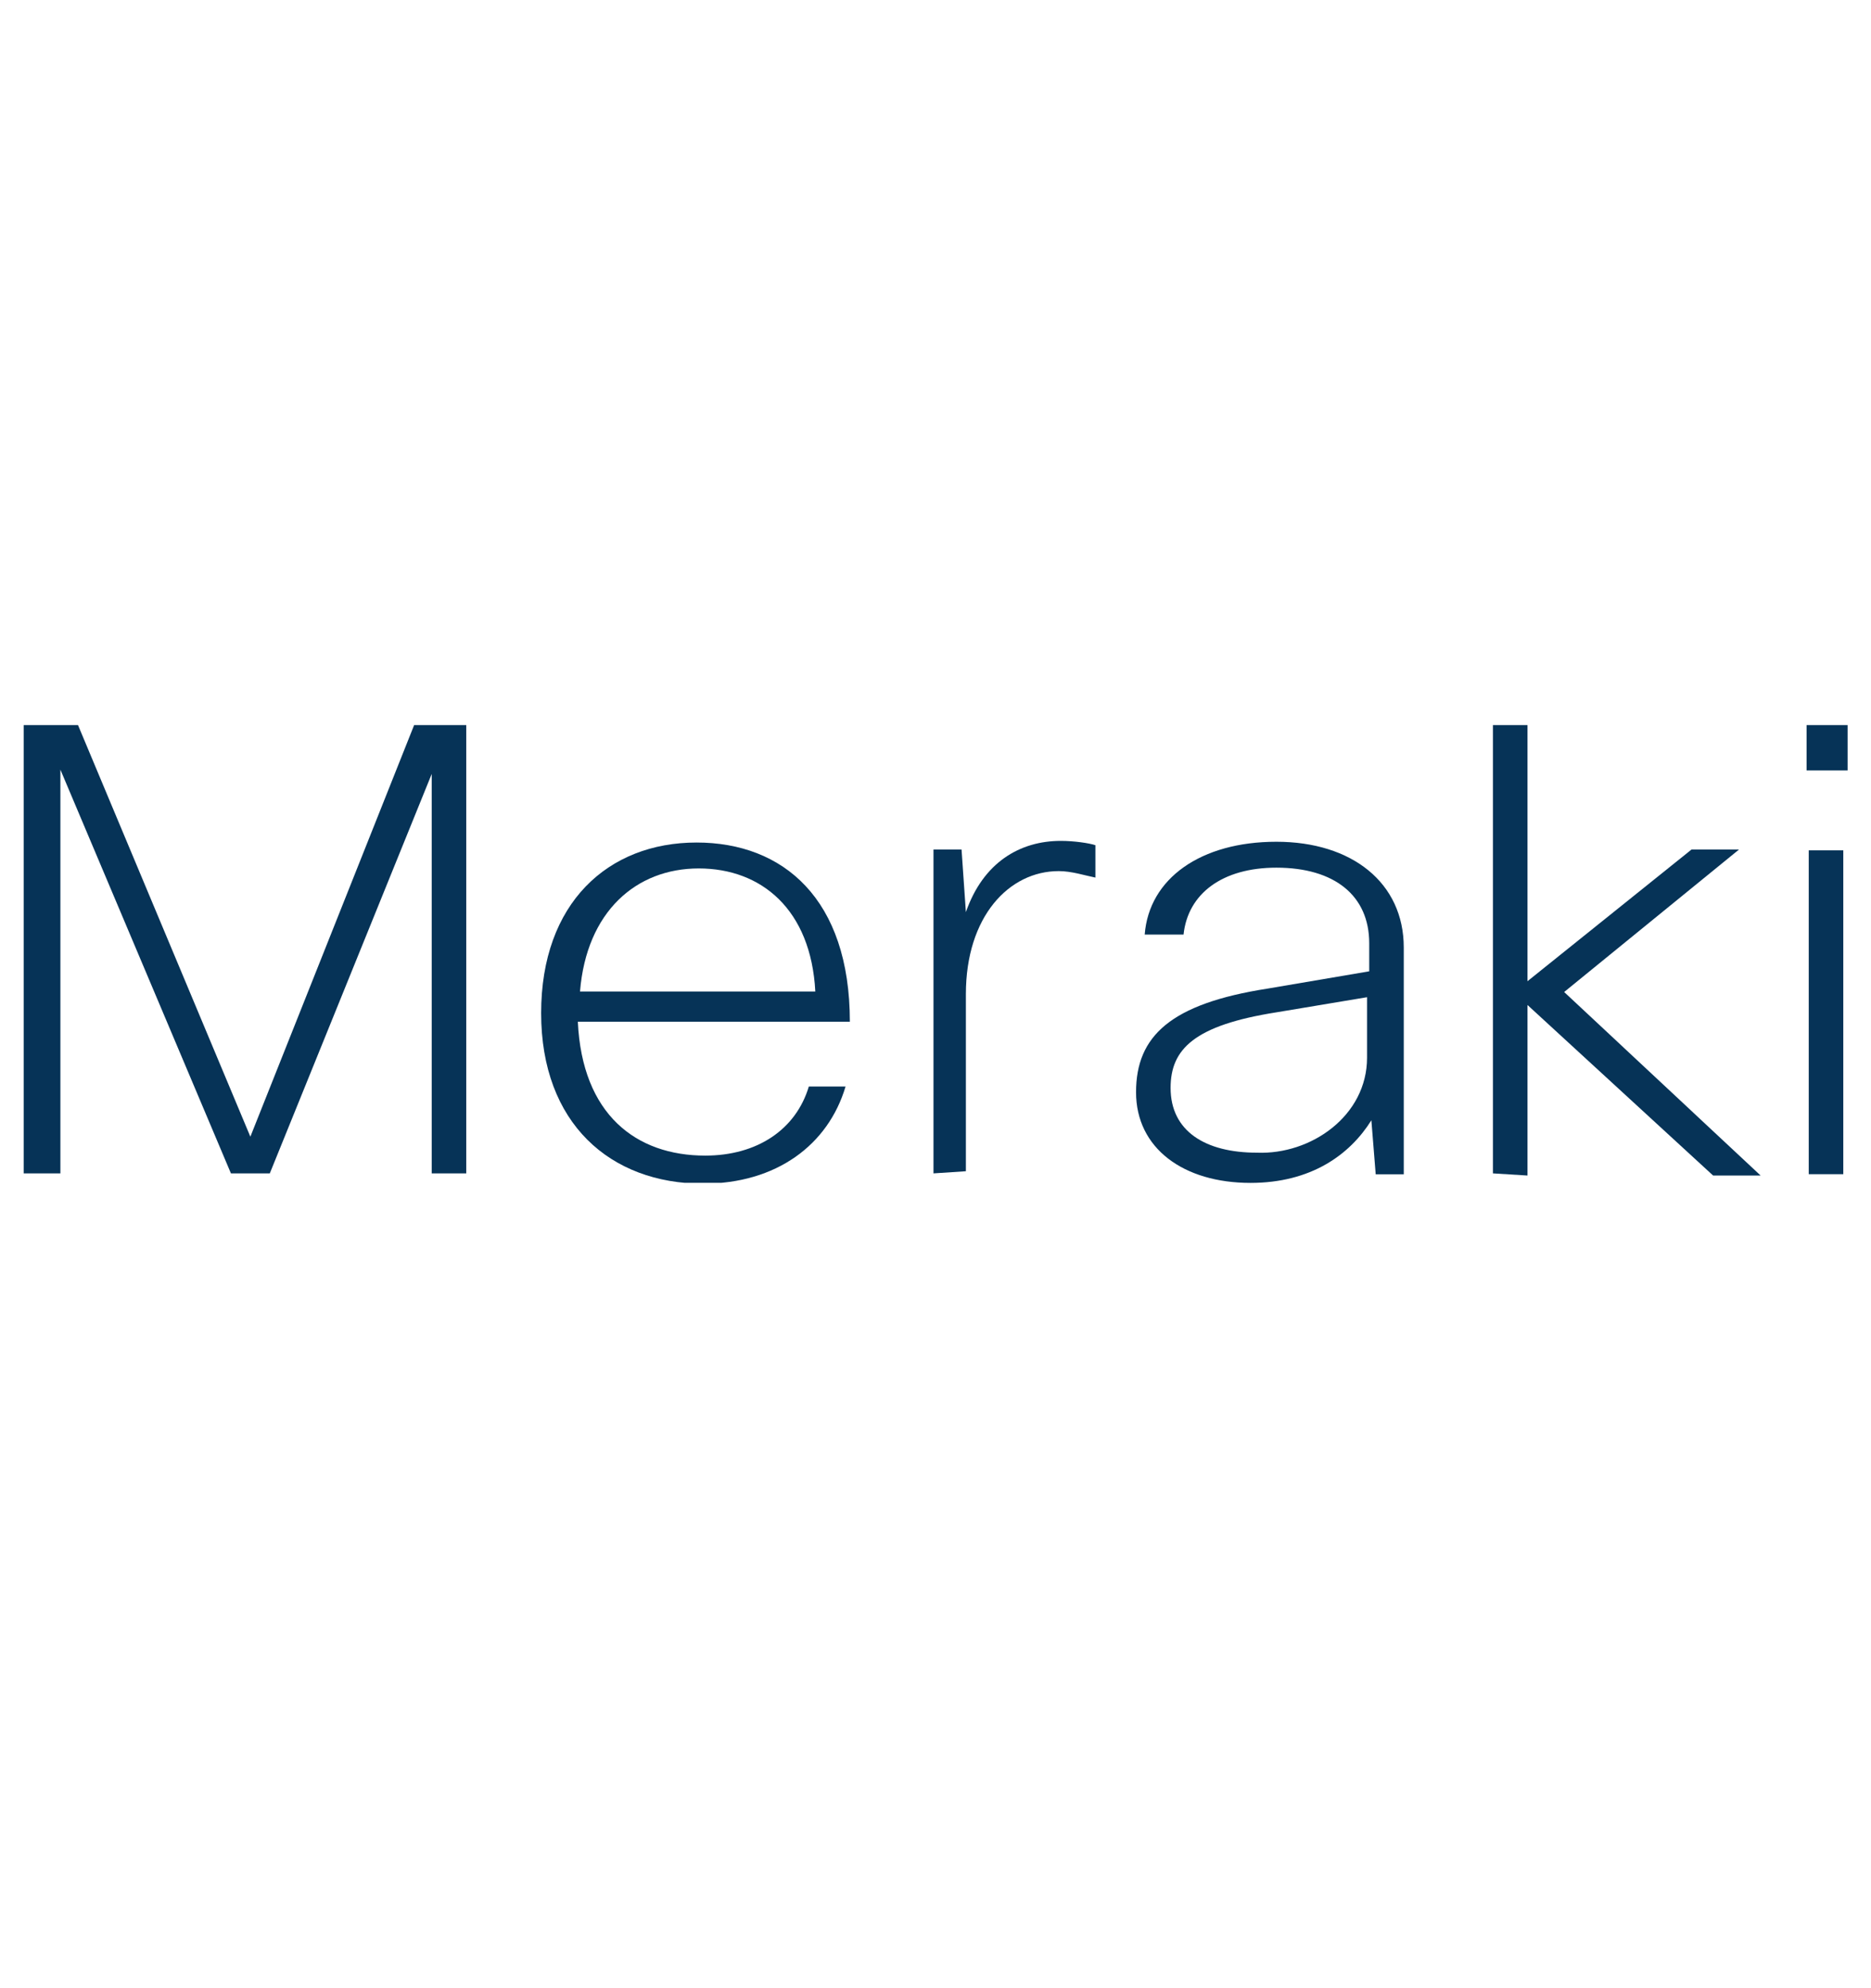 <?xml version="1.0" encoding="utf-8"?><svg width="80" height="85" viewBox="0 0 80 85" fill="none" xmlns="http://www.w3.org/2000/svg">
<g clip-path="url(#clip0)">
<path d="M9.874 50.165L2.582 32.903V50.165H1.013V30.965H3.321L10.705 48.596L17.721 30.965H19.936V50.165H18.459V33.088L11.536 50.165H9.874Z" fill="#063357"/>
<path d="M36.154 46.451C35.415 48.944 33.2 50.605 30.061 50.605C26.092 50.605 23.138 48.02 23.138 43.313C23.138 38.605 26 36.02 29.784 36.02C33.477 36.02 36.338 38.42 36.338 43.682H24.707C24.892 47.651 27.2 49.405 30.154 49.405C32.369 49.405 34.031 48.297 34.584 46.451H36.154ZM24.8 42.39H34.861C34.677 38.882 32.554 37.128 29.877 37.128C27.2 37.128 25.077 38.974 24.8 42.39Z" fill="#063357"/>
<path d="M39.914 50.165V36.319H41.114L41.299 38.996C42.037 36.873 43.606 35.95 45.36 35.95C45.914 35.95 46.56 36.042 46.837 36.134V37.519C46.376 37.427 45.822 37.242 45.268 37.242C43.145 37.242 41.299 39.181 41.299 42.504V50.073L39.914 50.165Z" fill="#063357"/>
<path d="M48.945 39.956C49.129 37.556 51.345 35.987 54.575 35.987C57.806 35.987 60.022 37.741 60.022 40.51V50.203H58.822L58.637 47.895C57.714 49.372 56.052 50.572 53.468 50.572C50.606 50.572 48.575 49.095 48.575 46.695C48.575 44.295 50.052 42.91 54.206 42.264L58.545 41.526V40.326C58.545 38.295 57.068 37.095 54.575 37.095C52.268 37.095 50.791 38.203 50.606 39.956H48.945V39.956ZM58.452 45.218V42.633L54.575 43.28C51.068 43.834 50.052 44.849 50.052 46.51C50.052 48.356 51.529 49.28 53.745 49.28C56.052 49.372 58.452 47.71 58.452 45.218Z" fill="#063357"/>
<path d="M63.834 50.165V30.965H65.311V41.95L72.326 36.319H74.357L66.88 42.411L75.28 50.257H73.249L65.311 42.965V50.257L63.834 50.165Z" fill="#063357"/>
<path d="M77.246 31H79.092V32.938H77.246V31ZM77.338 36.354H78.815V50.2H77.338V36.354Z" fill="#063357"/>
</g>
<defs>
<clipPath id="clip0">
<rect width="78" height="19.569" fill="white" transform="translate(1 31)"/>
</clipPath>
</defs>
</svg>
